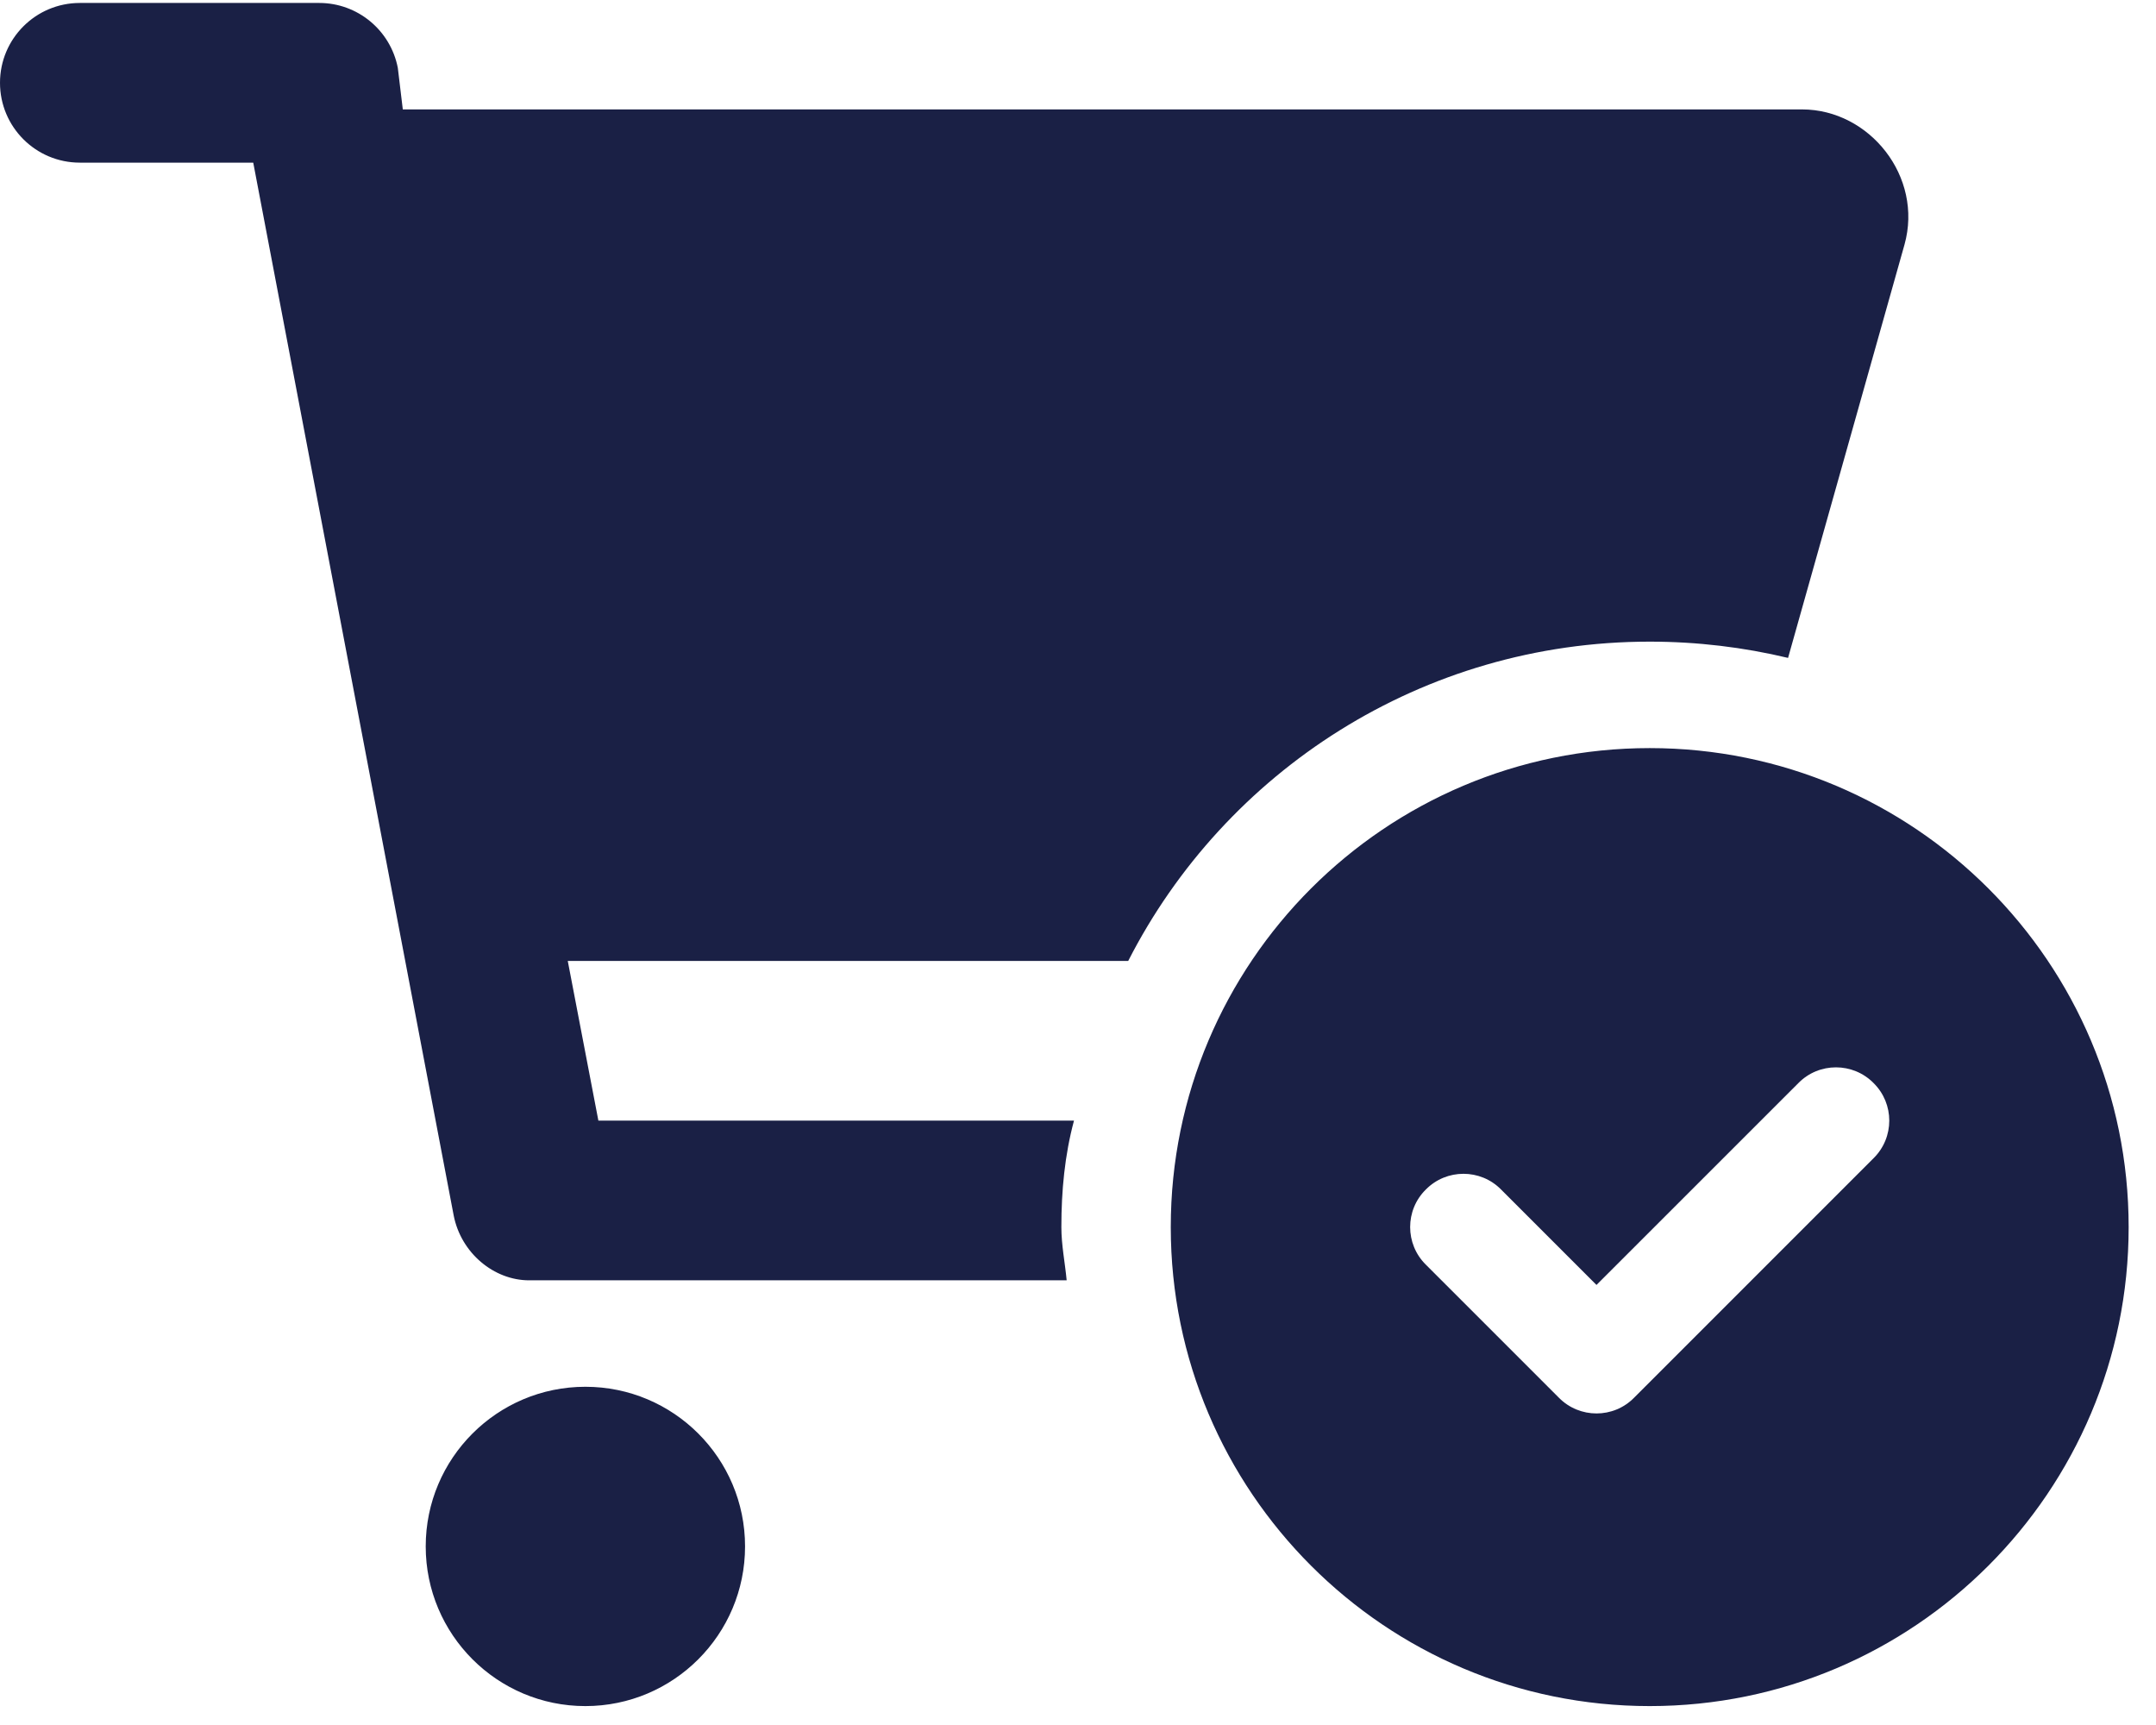 <?xml version="1.0" encoding="UTF-8"?>
<svg width="35px" height="28px" viewBox="0 0 35 28" version="1.1" xmlns="http://www.w3.org/2000/svg" xmlns:xlink="http://www.w3.org/1999/xlink">
    <title>Shape</title>
    <g id="🎨-Layout" stroke="none" stroke-width="1" fill="none" fill-rule="evenodd">
        <g id="kunden-werden" transform="translate(-571, -2687)" fill="#1A2045" fill-rule="nonzero">
            <g id="04-Grids/Generic/Grid-3/4x1" transform="translate(0, 2678.053)">
                <g id="Group-5" transform="translate(150, 8.995)">
                    <g id="cart-circle-check" transform="translate(421, 0)">
                        <path d="M5.183,0 C5.804,0 6.339,0.442 6.458,1.053 L6.539,1.728 L29.254,1.728 C30.35,1.728 31.225,2.821 30.917,3.923 L29.027,10.631 C28.309,10.459 27.553,10.367 26.781,10.367 C23.088,10.367 19.886,12.473 18.315,15.55 L9.217,15.55 L9.714,18.142 L17.435,18.142 C17.284,18.704 17.23,19.281 17.23,19.87 C17.23,20.161 17.289,20.448 17.316,20.734 L8.59,20.734 C8.018,20.734 7.484,20.291 7.365,19.681 L4.111,2.592 L1.296,2.592 C0.58,2.592 0,2.012 0,1.296 C0,0.58 0.58,0 1.296,0 L5.183,0 Z M6.911,25.053 C6.911,23.622 8.072,22.462 9.503,22.462 C10.934,22.462 12.095,23.622 12.095,25.053 C12.095,26.484 10.934,27.645 9.503,27.645 C8.072,27.645 6.911,26.484 6.911,25.053 Z M34.556,19.87 C34.556,24.162 31.074,27.645 26.781,27.645 C22.489,27.645 19.006,24.162 19.006,19.87 C19.006,15.577 22.489,12.095 26.781,12.095 C31.074,12.095 34.556,15.577 34.556,19.87 Z M25.917,20.809 L24.368,19.26 C24.033,18.92 23.482,18.92 23.147,19.26 C22.807,19.594 22.807,20.145 23.147,20.48 L25.307,22.64 C25.642,22.98 26.193,22.98 26.527,22.64 L30.415,18.752 C30.755,18.417 30.755,17.867 30.415,17.532 C30.08,17.192 29.529,17.192 29.195,17.532 L25.917,20.809 Z" id="Shape"></path>
                    </g>
                </g>
            </g>
        </g>
    </g>
</svg>